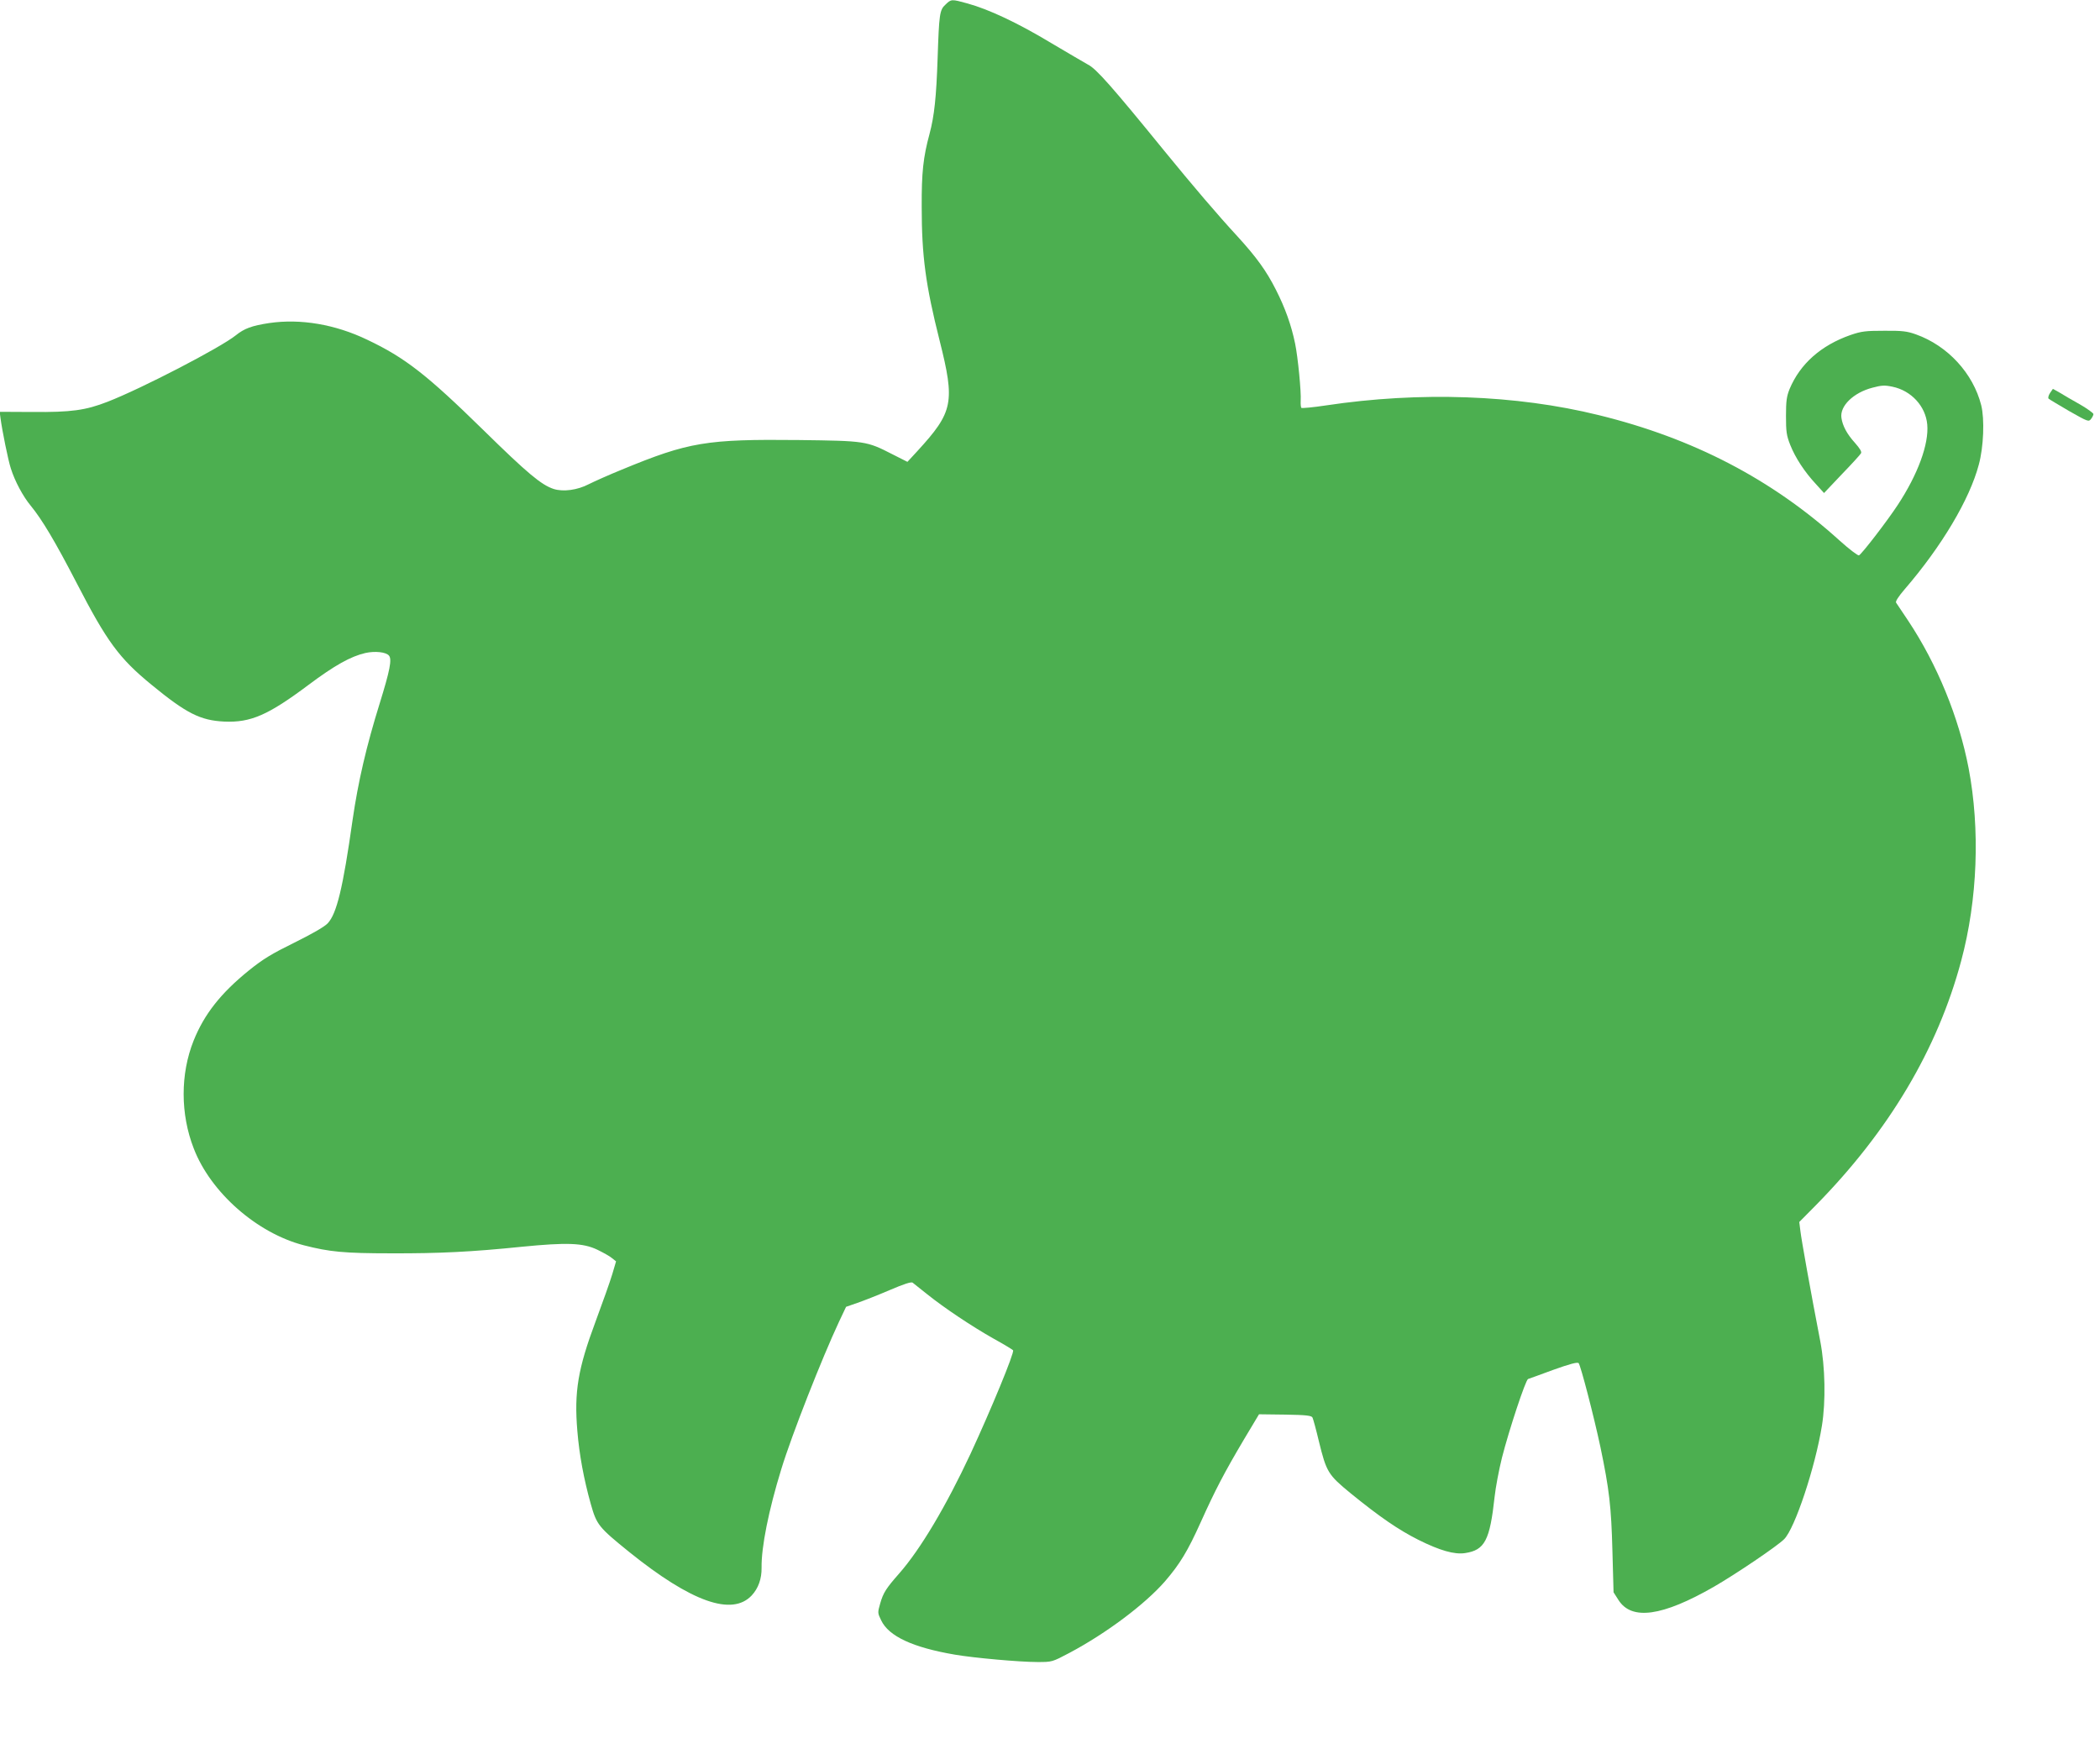 <?xml version="1.0" standalone="no"?>
<!DOCTYPE svg PUBLIC "-//W3C//DTD SVG 20010904//EN"
 "http://www.w3.org/TR/2001/REC-SVG-20010904/DTD/svg10.dtd">
<svg version="1.0" xmlns="http://www.w3.org/2000/svg"
 width="1280pt" height="1069pt" viewBox="0 0 1280 1069"
 preserveAspectRatio="xMidYMid meet">
<g transform="translate(0,1069) scale(0.1,-0.1)"
fill="#4caf50" stroke="none">
<path d="M5763 10662 c-36 -32 -39 -59 -48 -327 -8 -237 -20 -351 -49 -460
-39 -144 -49 -237 -48 -446 0 -299 24 -477 109 -814 95 -378 84 -435 -136
-675 l-60 -65 -93 47 c-156 80 -165 81 -568 86 -565 6 -672 -12 -1079 -180
-79 -32 -170 -73 -202 -89 -69 -36 -156 -48 -215 -29 -75 25 -159 95 -428 359
-343 336 -477 441 -707 550 -195 94 -407 130 -598 102 -106 -16 -152 -33 -204
-75 -92 -74 -573 -324 -782 -405 -134 -52 -220 -64 -459 -62 l-198 1 5 -38
c10 -76 47 -259 63 -307 25 -79 74 -170 121 -227 69 -84 148 -216 280 -471
185 -358 259 -459 457 -621 212 -174 297 -217 443 -224 161 -7 267 39 514 224
159 119 256 173 346 194 59 13 126 6 144 -16 19 -23 5 -92 -56 -289 -82 -263
-132 -479 -166 -713 -59 -417 -97 -572 -152 -630 -20 -21 -95 -64 -202 -117
-138 -68 -190 -99 -277 -169 -172 -139 -273 -267 -338 -429 -81 -203 -81 -447
1 -657 103 -268 385 -516 671 -590 156 -40 244 -49 534 -49 290 -1 492 9 794
40 275 27 373 24 461 -18 35 -17 75 -39 89 -51 l25 -20 -23 -78 c-13 -44 -59
-173 -102 -289 -107 -287 -131 -427 -111 -666 12 -147 40 -296 82 -446 36
-127 47 -141 235 -293 378 -304 626 -392 746 -264 40 43 61 101 60 169 -2 125
43 350 120 600 63 207 248 677 352 899 l43 91 69 24 c38 13 127 48 197 78 86
37 132 52 140 45 7 -5 46 -37 88 -70 106 -85 274 -197 407 -272 62 -34 114
-66 117 -70 9 -14 -134 -360 -259 -630 -149 -319 -305 -582 -435 -730 -80 -91
-97 -117 -116 -183 -16 -56 -16 -58 6 -103 46 -97 192 -165 449 -209 116 -20
395 -45 504 -45 89 0 89 0 195 56 224 119 460 296 582 436 91 106 138 183 219
363 86 191 142 299 263 503 l91 152 159 -2 c130 -2 161 -6 167 -18 4 -8 22
-73 39 -145 46 -187 55 -203 194 -317 176 -143 289 -221 412 -283 130 -65 220
-91 285 -81 120 18 151 77 180 343 6 56 26 163 45 239 43 169 144 474 159 479
6 2 76 27 154 56 100 36 147 48 154 41 12 -12 94 -328 133 -512 54 -258 66
-364 73 -630 l7 -255 30 -47 c80 -126 267 -100 582 81 132 76 388 249 428 290
65 65 189 437 230 691 24 149 20 358 -10 515 -60 311 -115 619 -121 671 l-7
56 100 101 c446 453 743 952 887 1491 100 373 116 802 45 1175 -60 311 -192
632 -367 896 -37 55 -70 105 -75 112 -5 7 15 38 52 81 226 262 396 548 452
759 30 109 36 279 15 363 -49 194 -204 363 -398 432 -53 19 -83 23 -193 22
-114 0 -139 -3 -206 -26 -180 -63 -307 -176 -371 -329 -18 -45 -22 -73 -22
-164 0 -95 3 -119 26 -177 31 -78 87 -164 157 -239 l49 -54 108 114 c60 62
113 120 117 128 6 9 -6 29 -36 63 -49 54 -76 104 -83 153 -11 72 73 154 189
184 56 15 74 16 122 6 115 -24 202 -119 212 -230 11 -119 -57 -304 -180 -491
-63 -96 -215 -294 -236 -307 -6 -3 -59 37 -119 91 -412 373 -892 623 -1468
764 -503 124 -1090 145 -1662 59 -79 -12 -146 -18 -150 -15 -3 4 -5 23 -4 42
4 55 -17 268 -34 350 -23 112 -61 218 -117 328 -58 115 -119 199 -235 326
-120 130 -271 307 -444 519 -320 393 -416 502 -466 527 -20 11 -122 71 -227
133 -199 120 -377 204 -508 240 -98 27 -99 27 -134 -7z"/>
<path d="M12495 8294 c-9 -14 -13 -30 -8 -34 4 -4 61 -38 126 -76 113 -64 118
-66 132 -48 8 10 15 24 15 30 0 6 -37 33 -82 59 -46 26 -102 58 -124 72 l-41
23 -18 -26z"/>
</g>
</svg>
